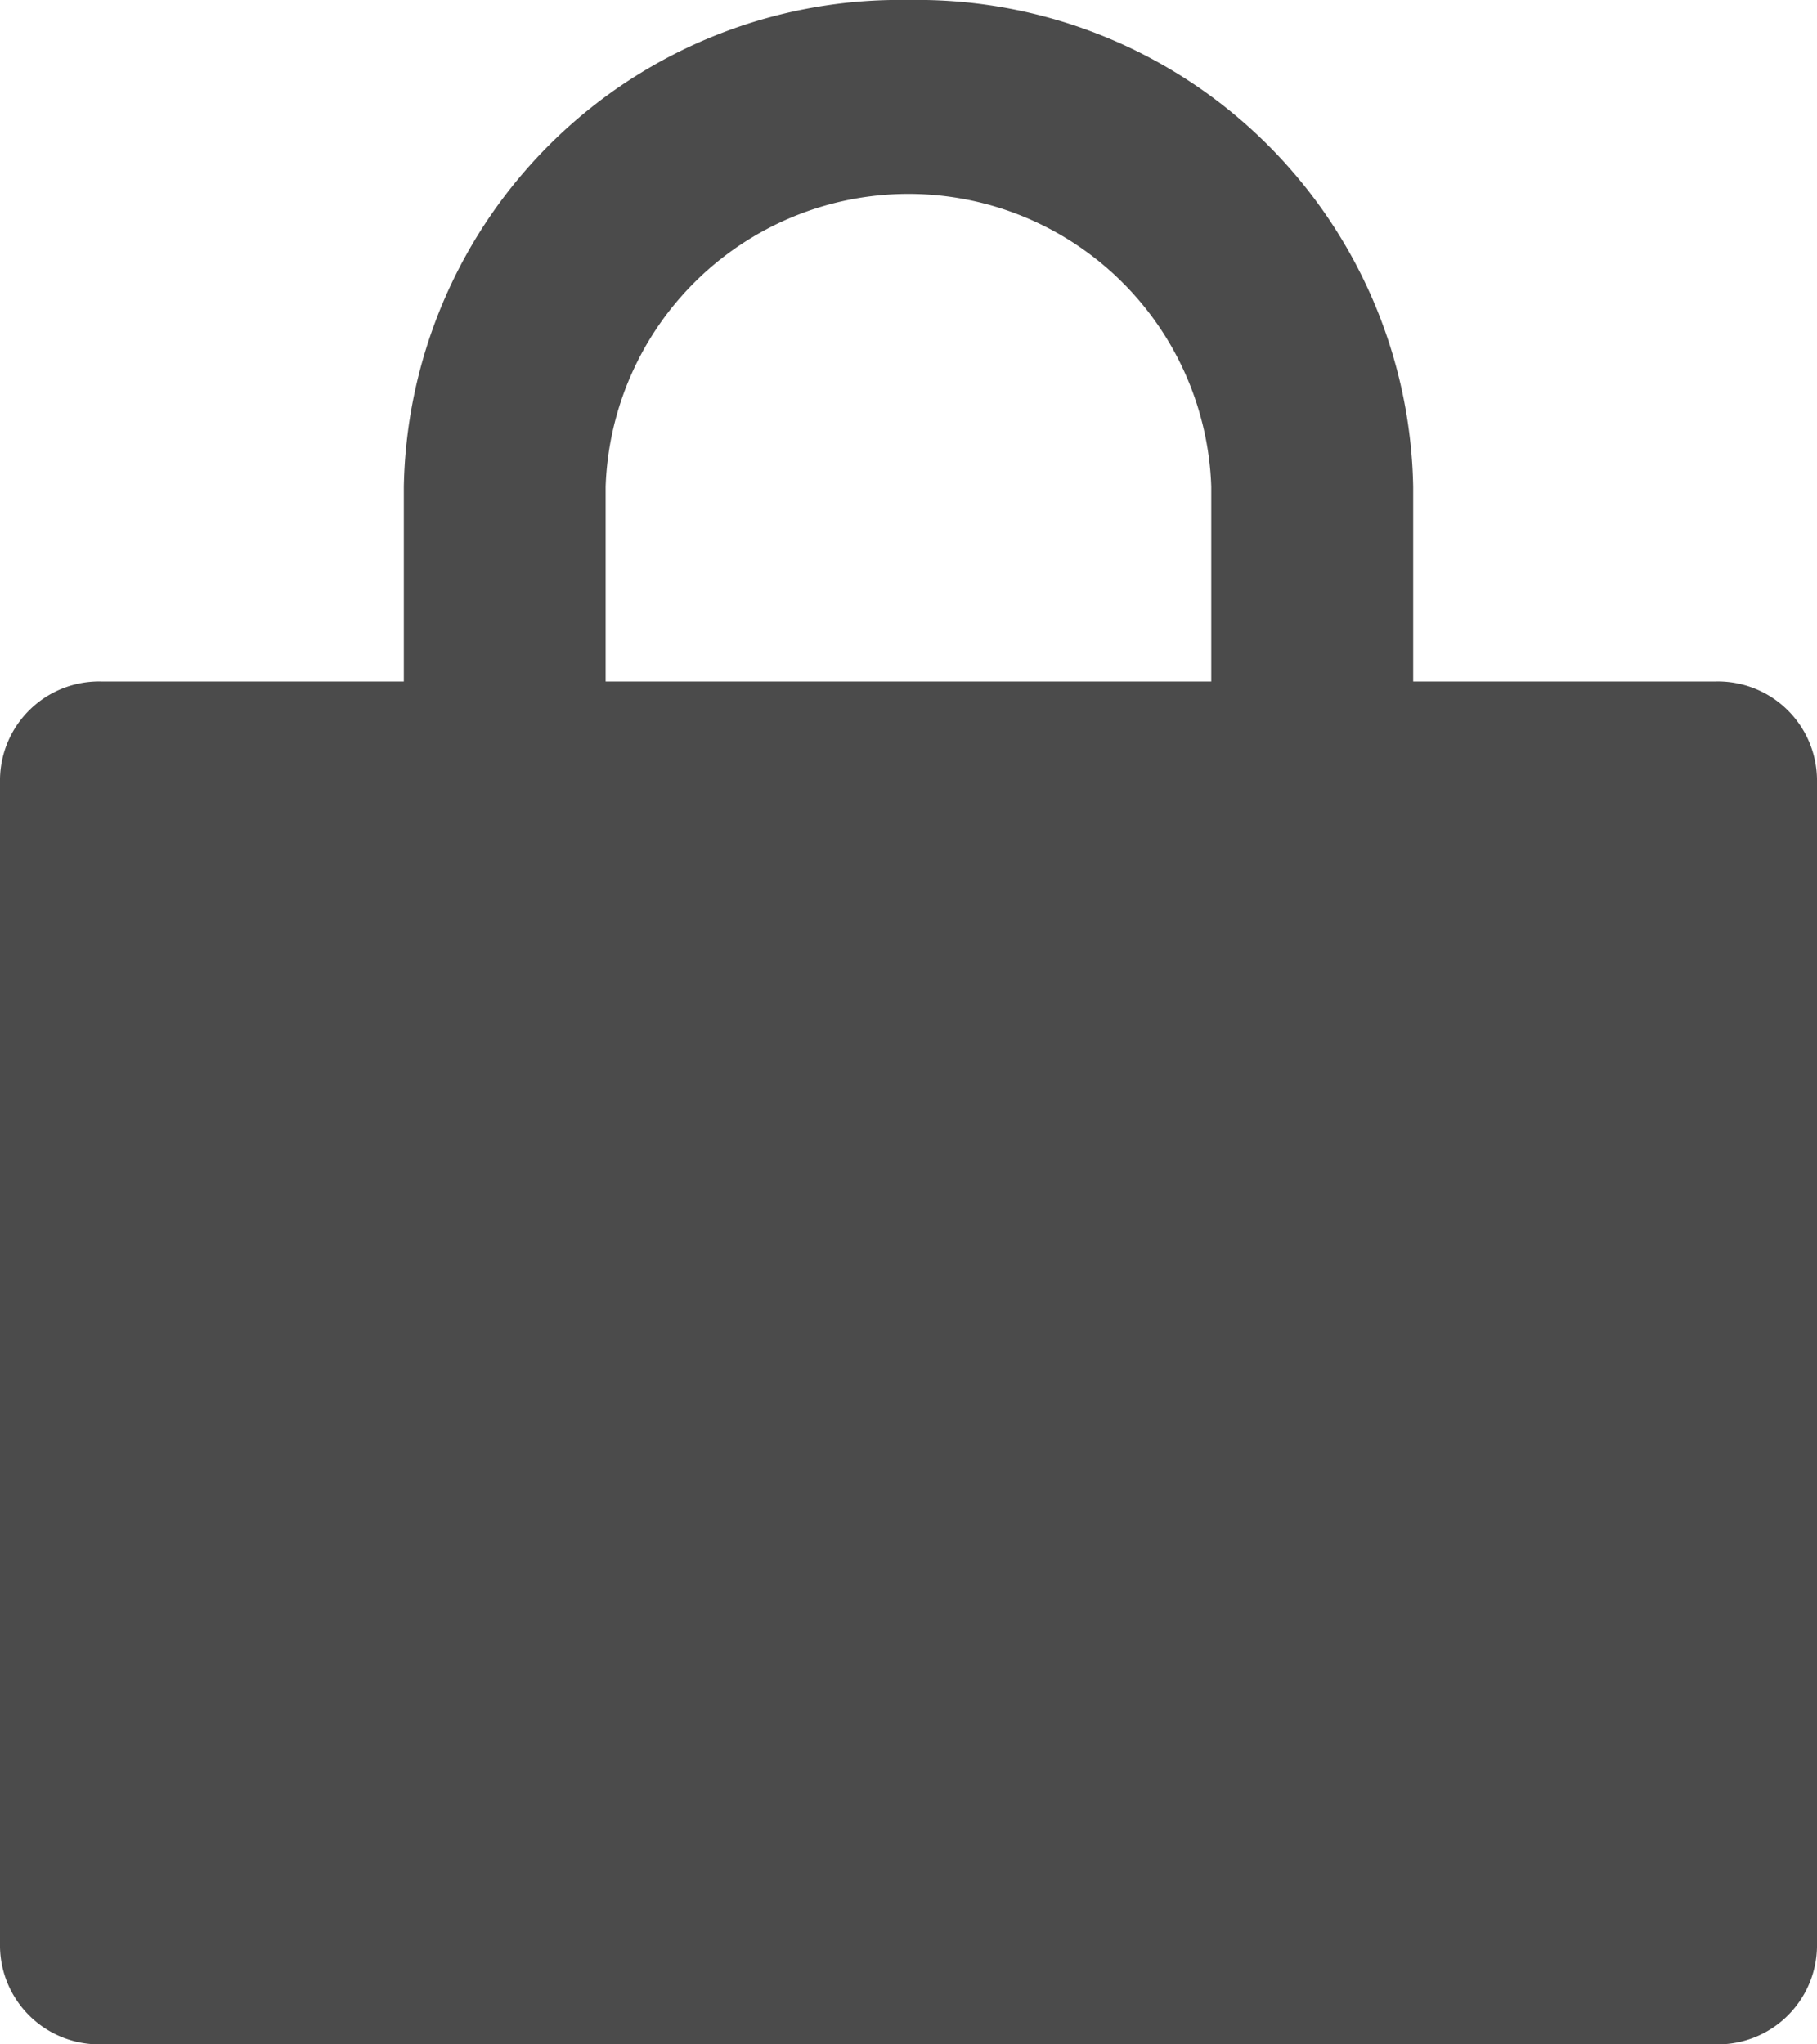 <svg xmlns="http://www.w3.org/2000/svg" width="16" height="18" viewBox="0 0 16 18">
  <path id="icon-cart" d="M6.556,7V5.286A4.367,4.367,0,0,1,11,1a4.367,4.367,0,0,1,4.444,4.286V7h2.667A.873.873,0,0,1,19,7.857V18.143a.873.873,0,0,1-.889.857H3.889A.873.873,0,0,1,3,18.143V7.857A.873.873,0,0,1,3.889,7ZM8.333,7h5.333V5.286a2.668,2.668,0,0,0-5.333,0Z" transform="translate(-3 -1)" fill="#4b4b4b"/>
</svg>

